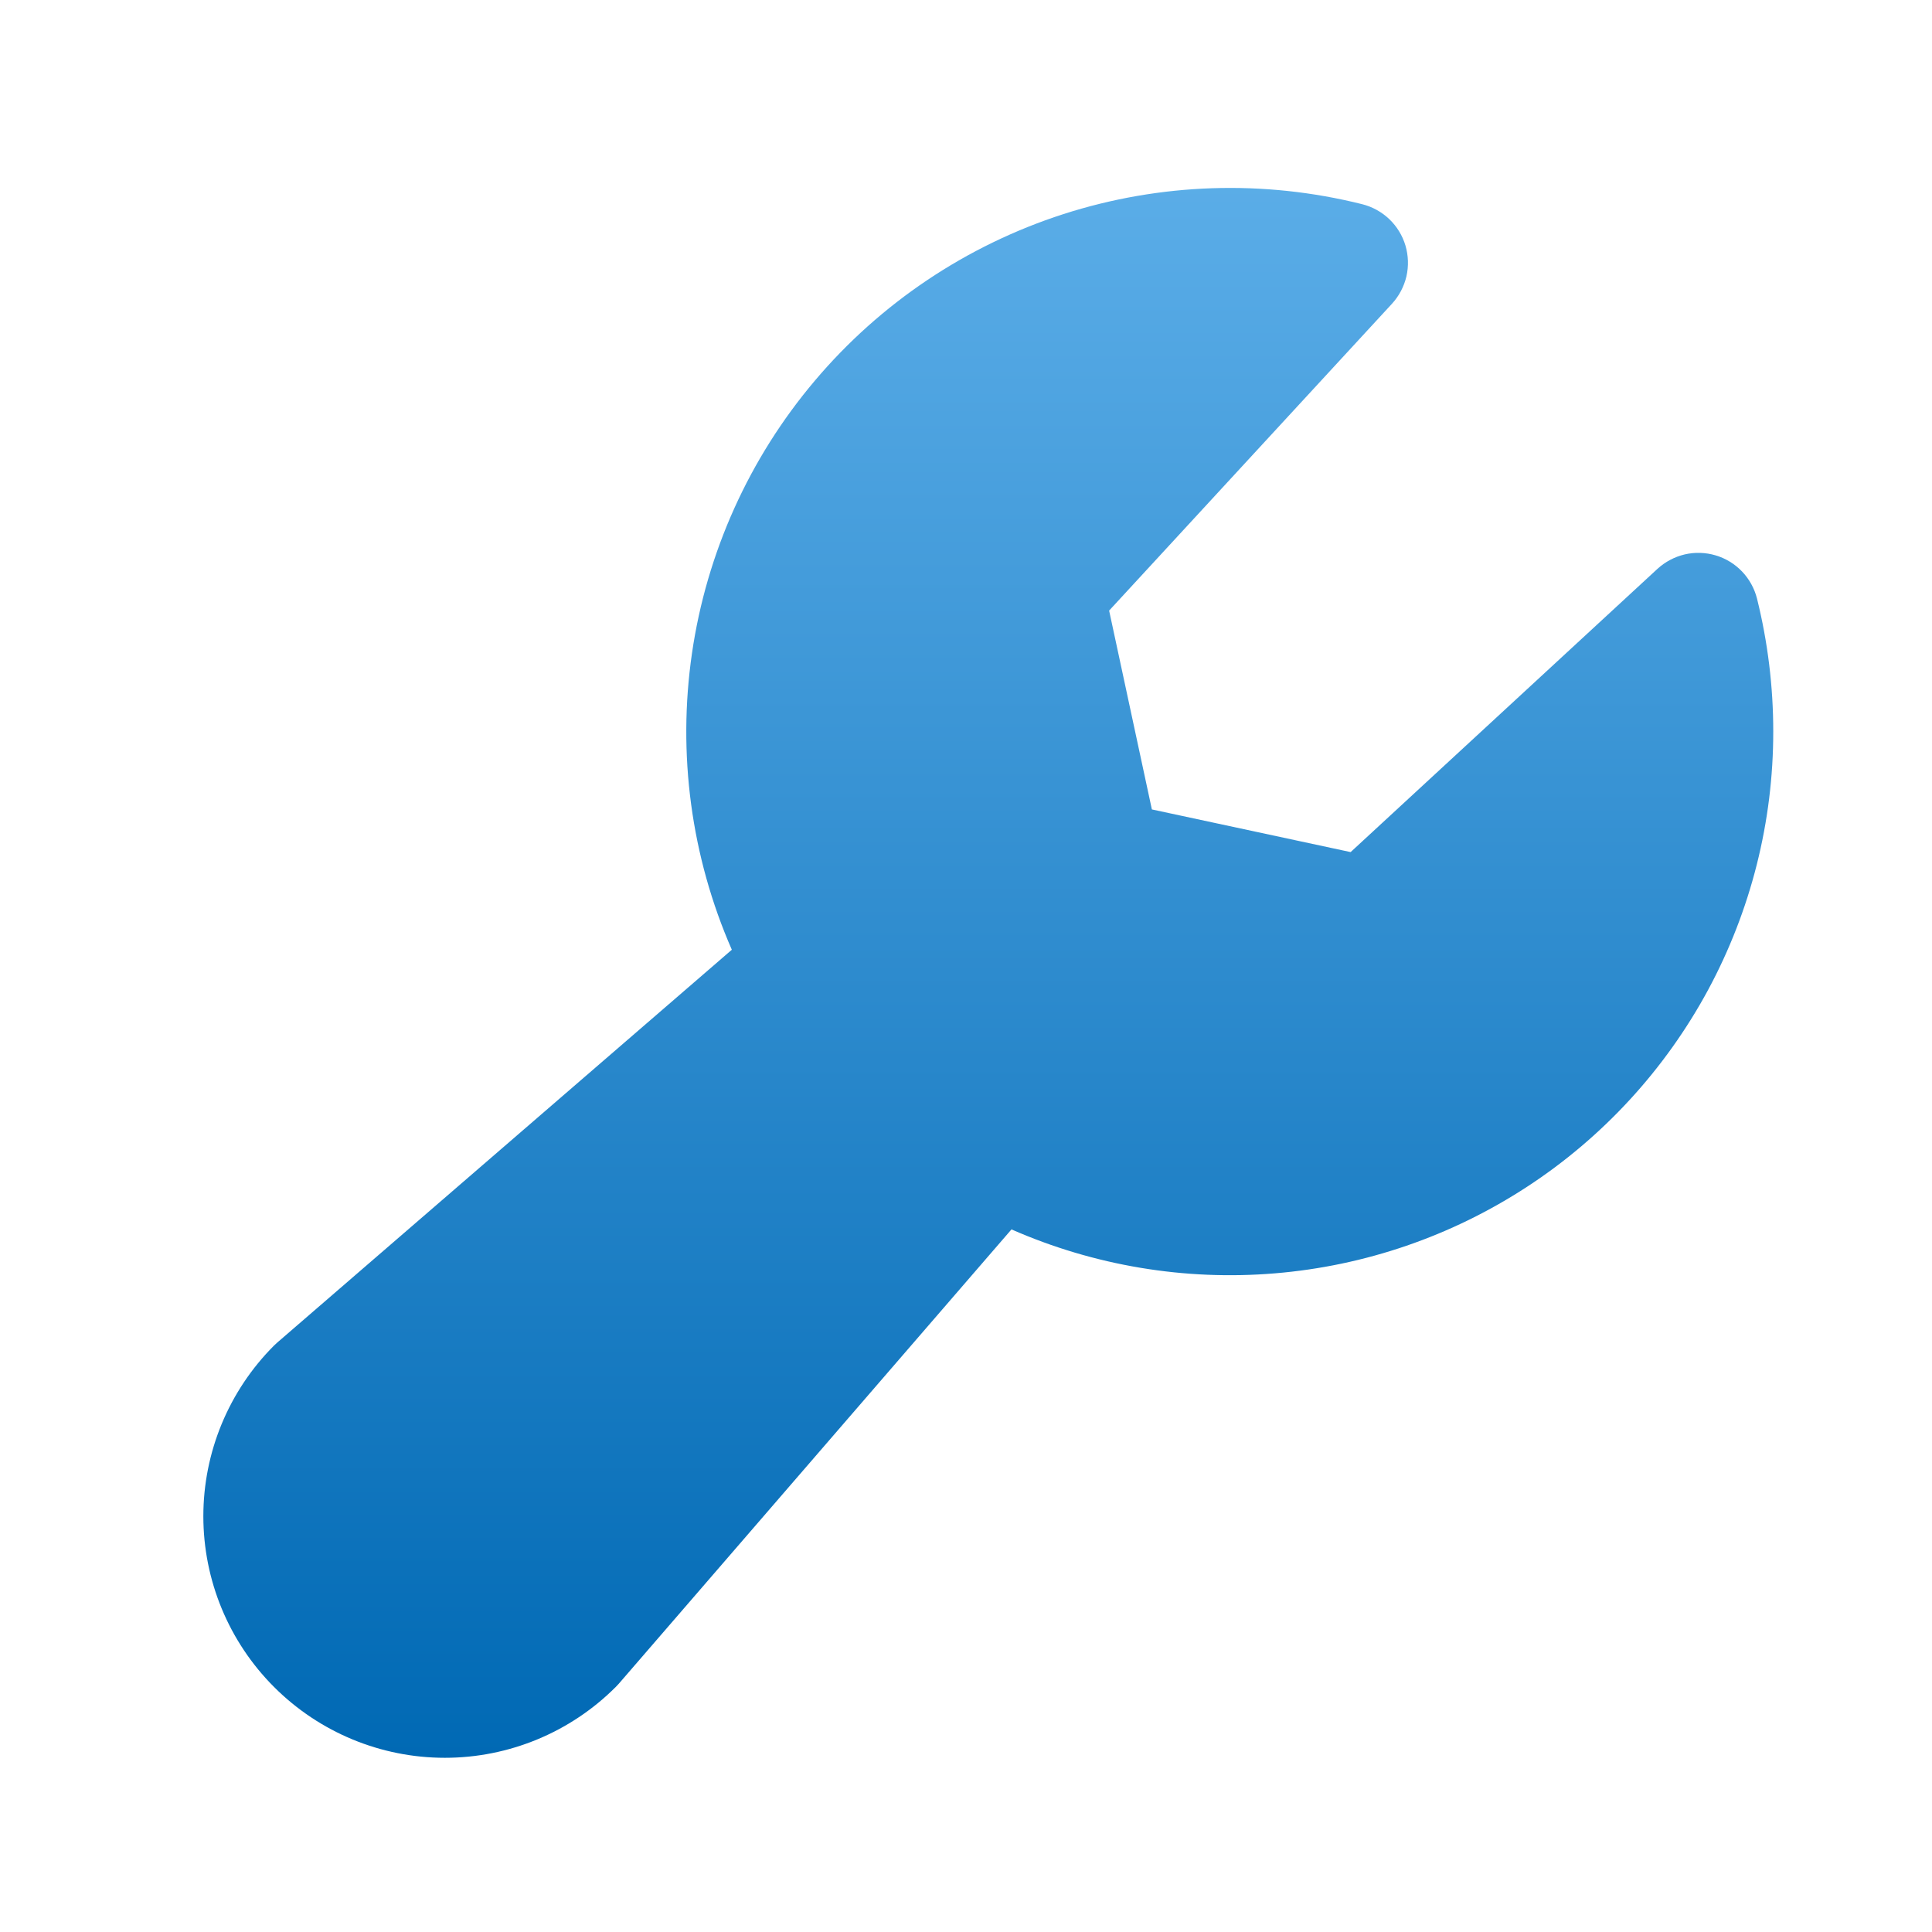 <?xml version="1.0" encoding="UTF-8"?> <svg xmlns="http://www.w3.org/2000/svg" width="24" height="24" viewBox="0 0 24 24" fill="none"><path d="M22.028 9.085C22.029 10.207 21.75 11.312 21.217 12.3C20.683 13.287 19.912 14.127 18.972 14.741C18.033 15.355 16.955 15.726 15.836 15.818C14.717 15.911 13.593 15.723 12.565 15.272L7.685 20.918C7.673 20.931 7.66 20.945 7.648 20.957C7.085 21.52 6.322 21.836 5.526 21.836C4.731 21.836 3.968 21.52 3.405 20.957C2.842 20.394 2.526 19.631 2.526 18.835C2.526 18.04 2.842 17.277 3.405 16.714C3.418 16.702 3.431 16.689 3.445 16.677L9.091 11.798C8.585 10.641 8.414 9.365 8.596 8.115C8.778 6.866 9.307 5.692 10.123 4.728C10.938 3.764 12.007 3.048 13.209 2.66C14.411 2.273 15.698 2.23 16.923 2.537C17.049 2.569 17.165 2.633 17.259 2.723C17.353 2.813 17.422 2.926 17.459 3.05C17.496 3.175 17.5 3.307 17.471 3.434C17.441 3.561 17.379 3.678 17.291 3.774L13.778 7.585L14.309 10.055L16.778 10.585L20.589 7.067C20.685 6.979 20.802 6.917 20.929 6.887C21.055 6.858 21.188 6.862 21.312 6.899C21.437 6.936 21.55 7.005 21.64 7.099C21.73 7.193 21.794 7.309 21.826 7.435C21.96 7.975 22.028 8.529 22.028 9.085Z" fill="url(#paint0_linear_13_48)"></path><defs><linearGradient id="paint0_linear_13_48" x1="12.277" y1="-5.791" x2="12.277" y2="21.836" gradientUnits="userSpaceOnUse"><stop stop-color="#80C9FD"></stop><stop offset="1" stop-color="#0069B4"></stop></linearGradient></defs></svg> 